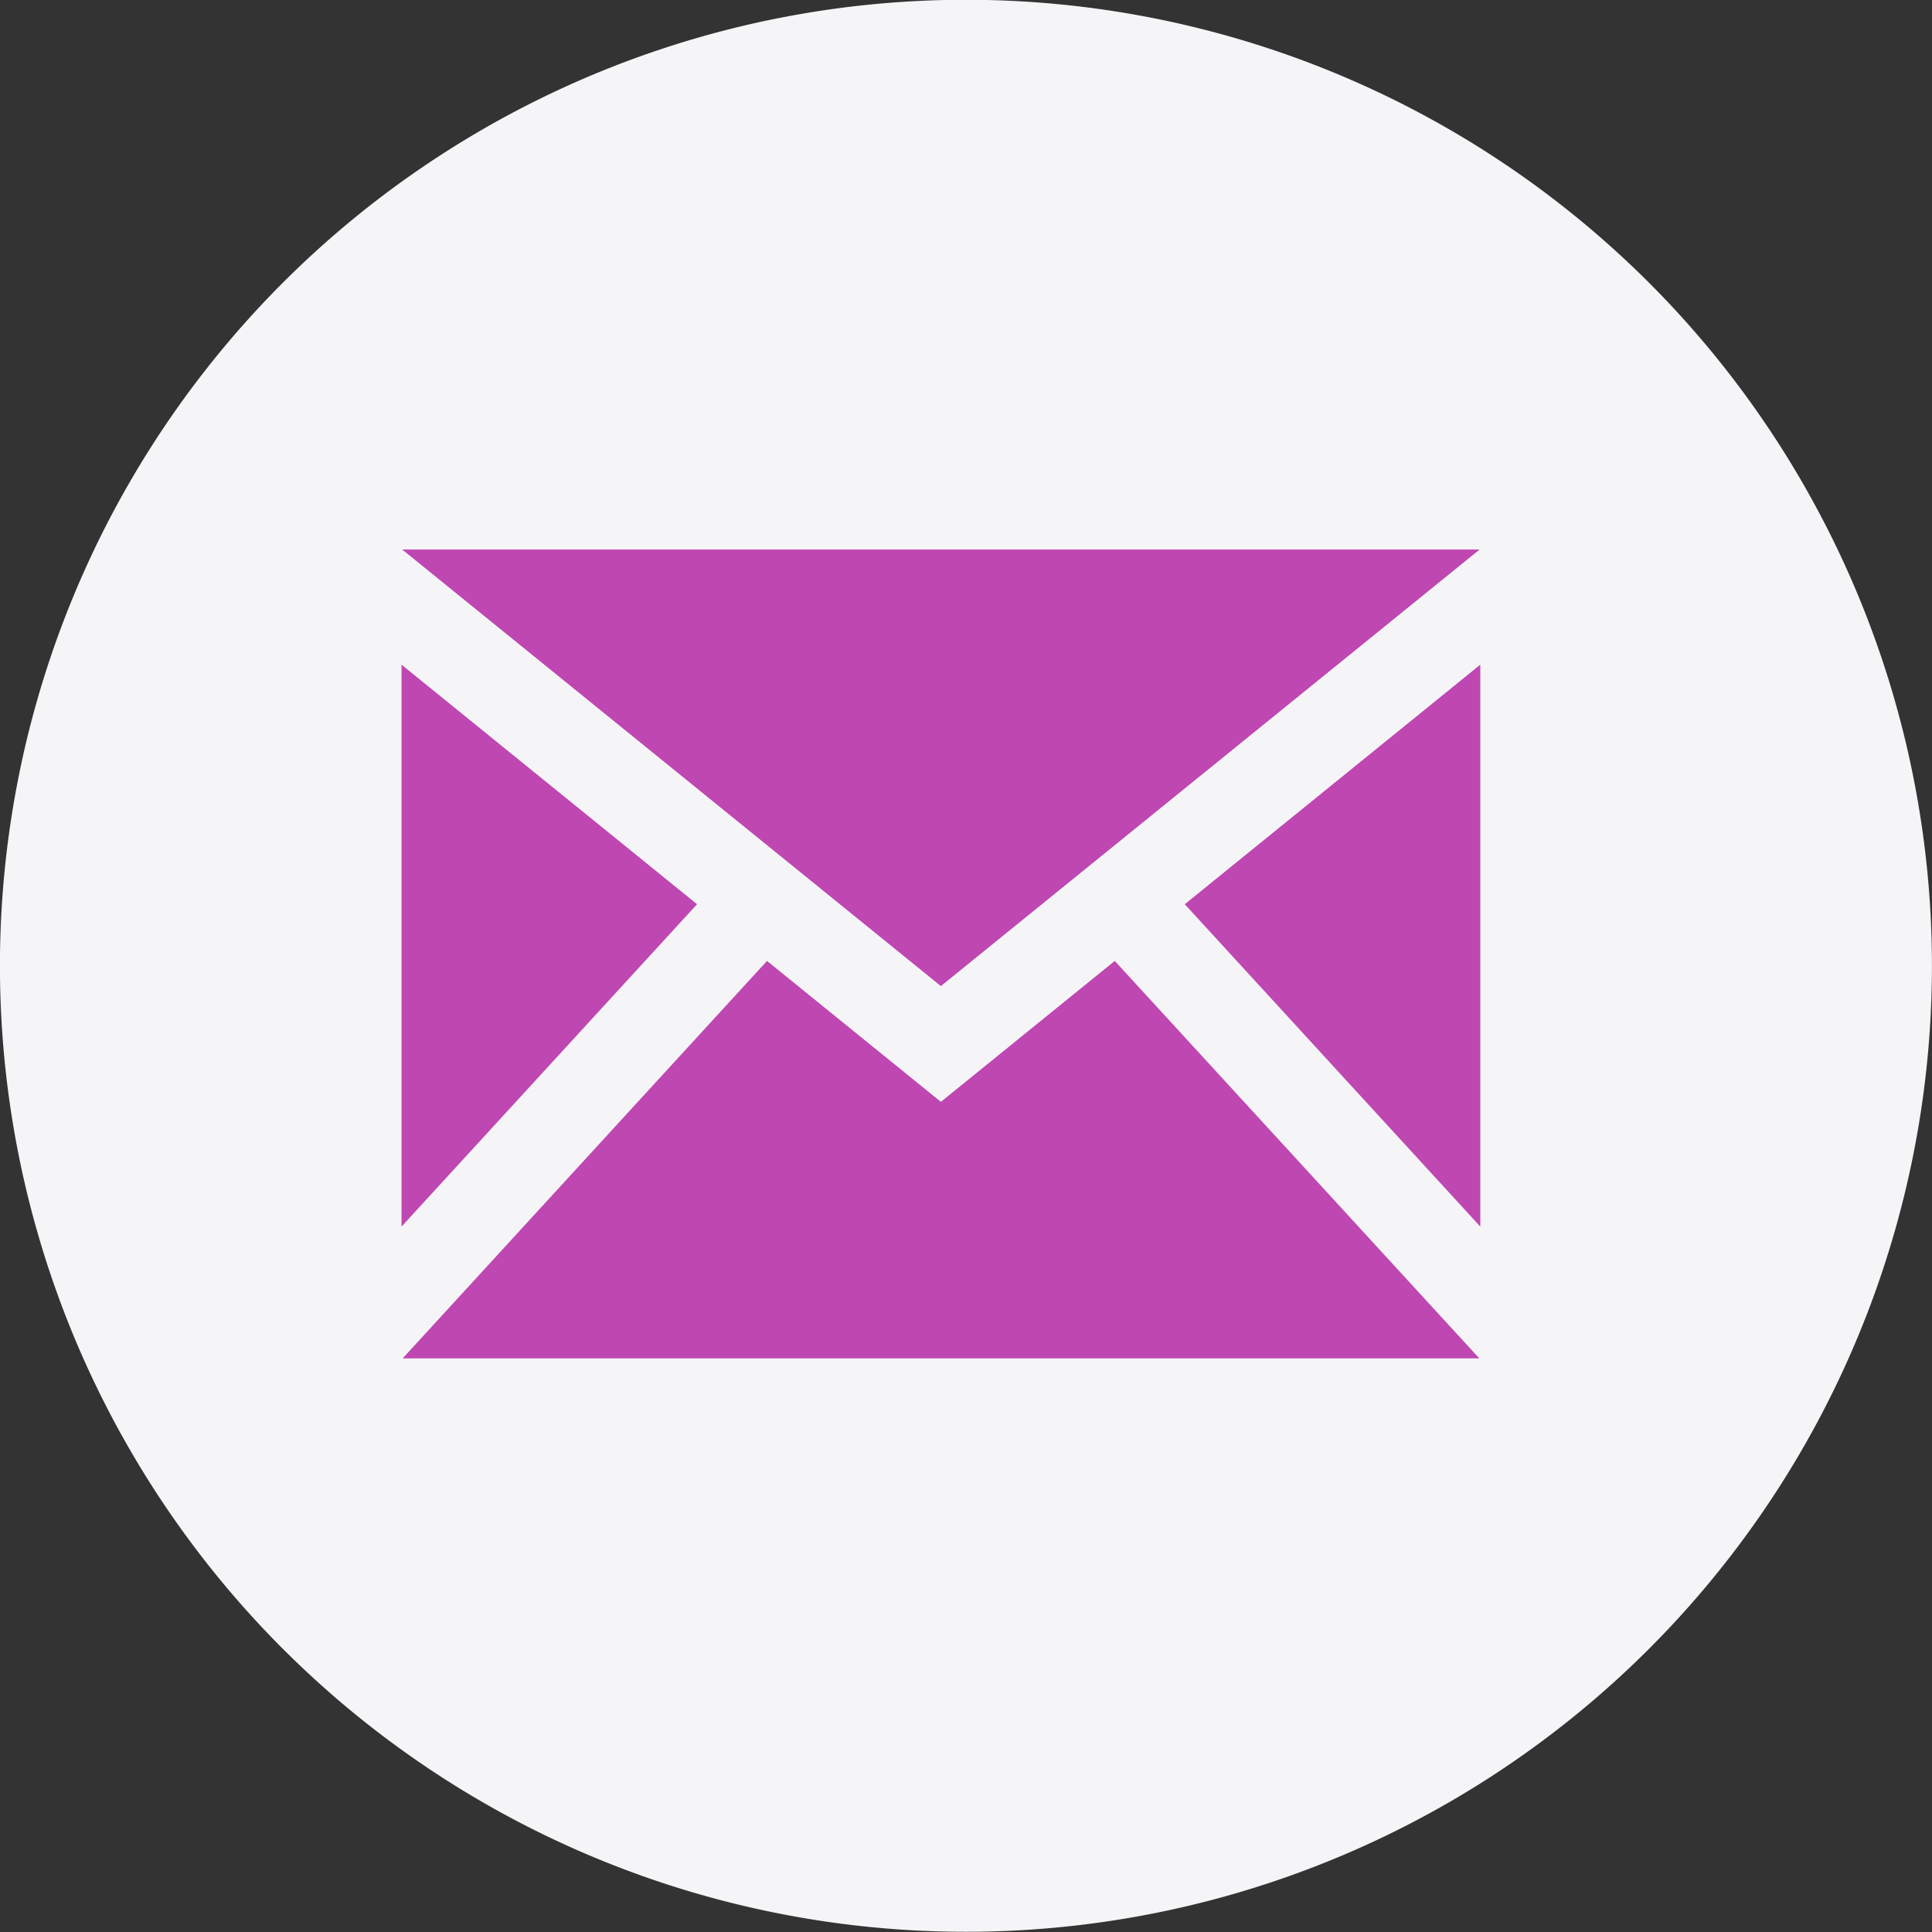 <svg xmlns="http://www.w3.org/2000/svg" width="35" height="35" viewBox="0 0 35 35"><rect x="0" y="0" width="35" height="35" fill="#333333" stroke="none"/><g transform="translate(50.08 -0.856)"><path d="M385.141,23.127A17.5,17.5,0,1,1,367.273,6,17.5,17.5,0,0,1,385.141,23.127Z" transform="translate(-400.226 -5.144)" fill="#f5f5f7"/><path d="M9.771,10.909.012,3H19.531ZM5.354,9.426,0,5.086V15.266Zm8.835,0,5.354,5.84V5.086L14.189,9.426Zm-1.268,1.027-3.15,2.553-3.15-2.553-6.6,7.2H19.525Z" transform="translate(-42.806 7.811)" fill="#BF47B2"/></g></svg>
